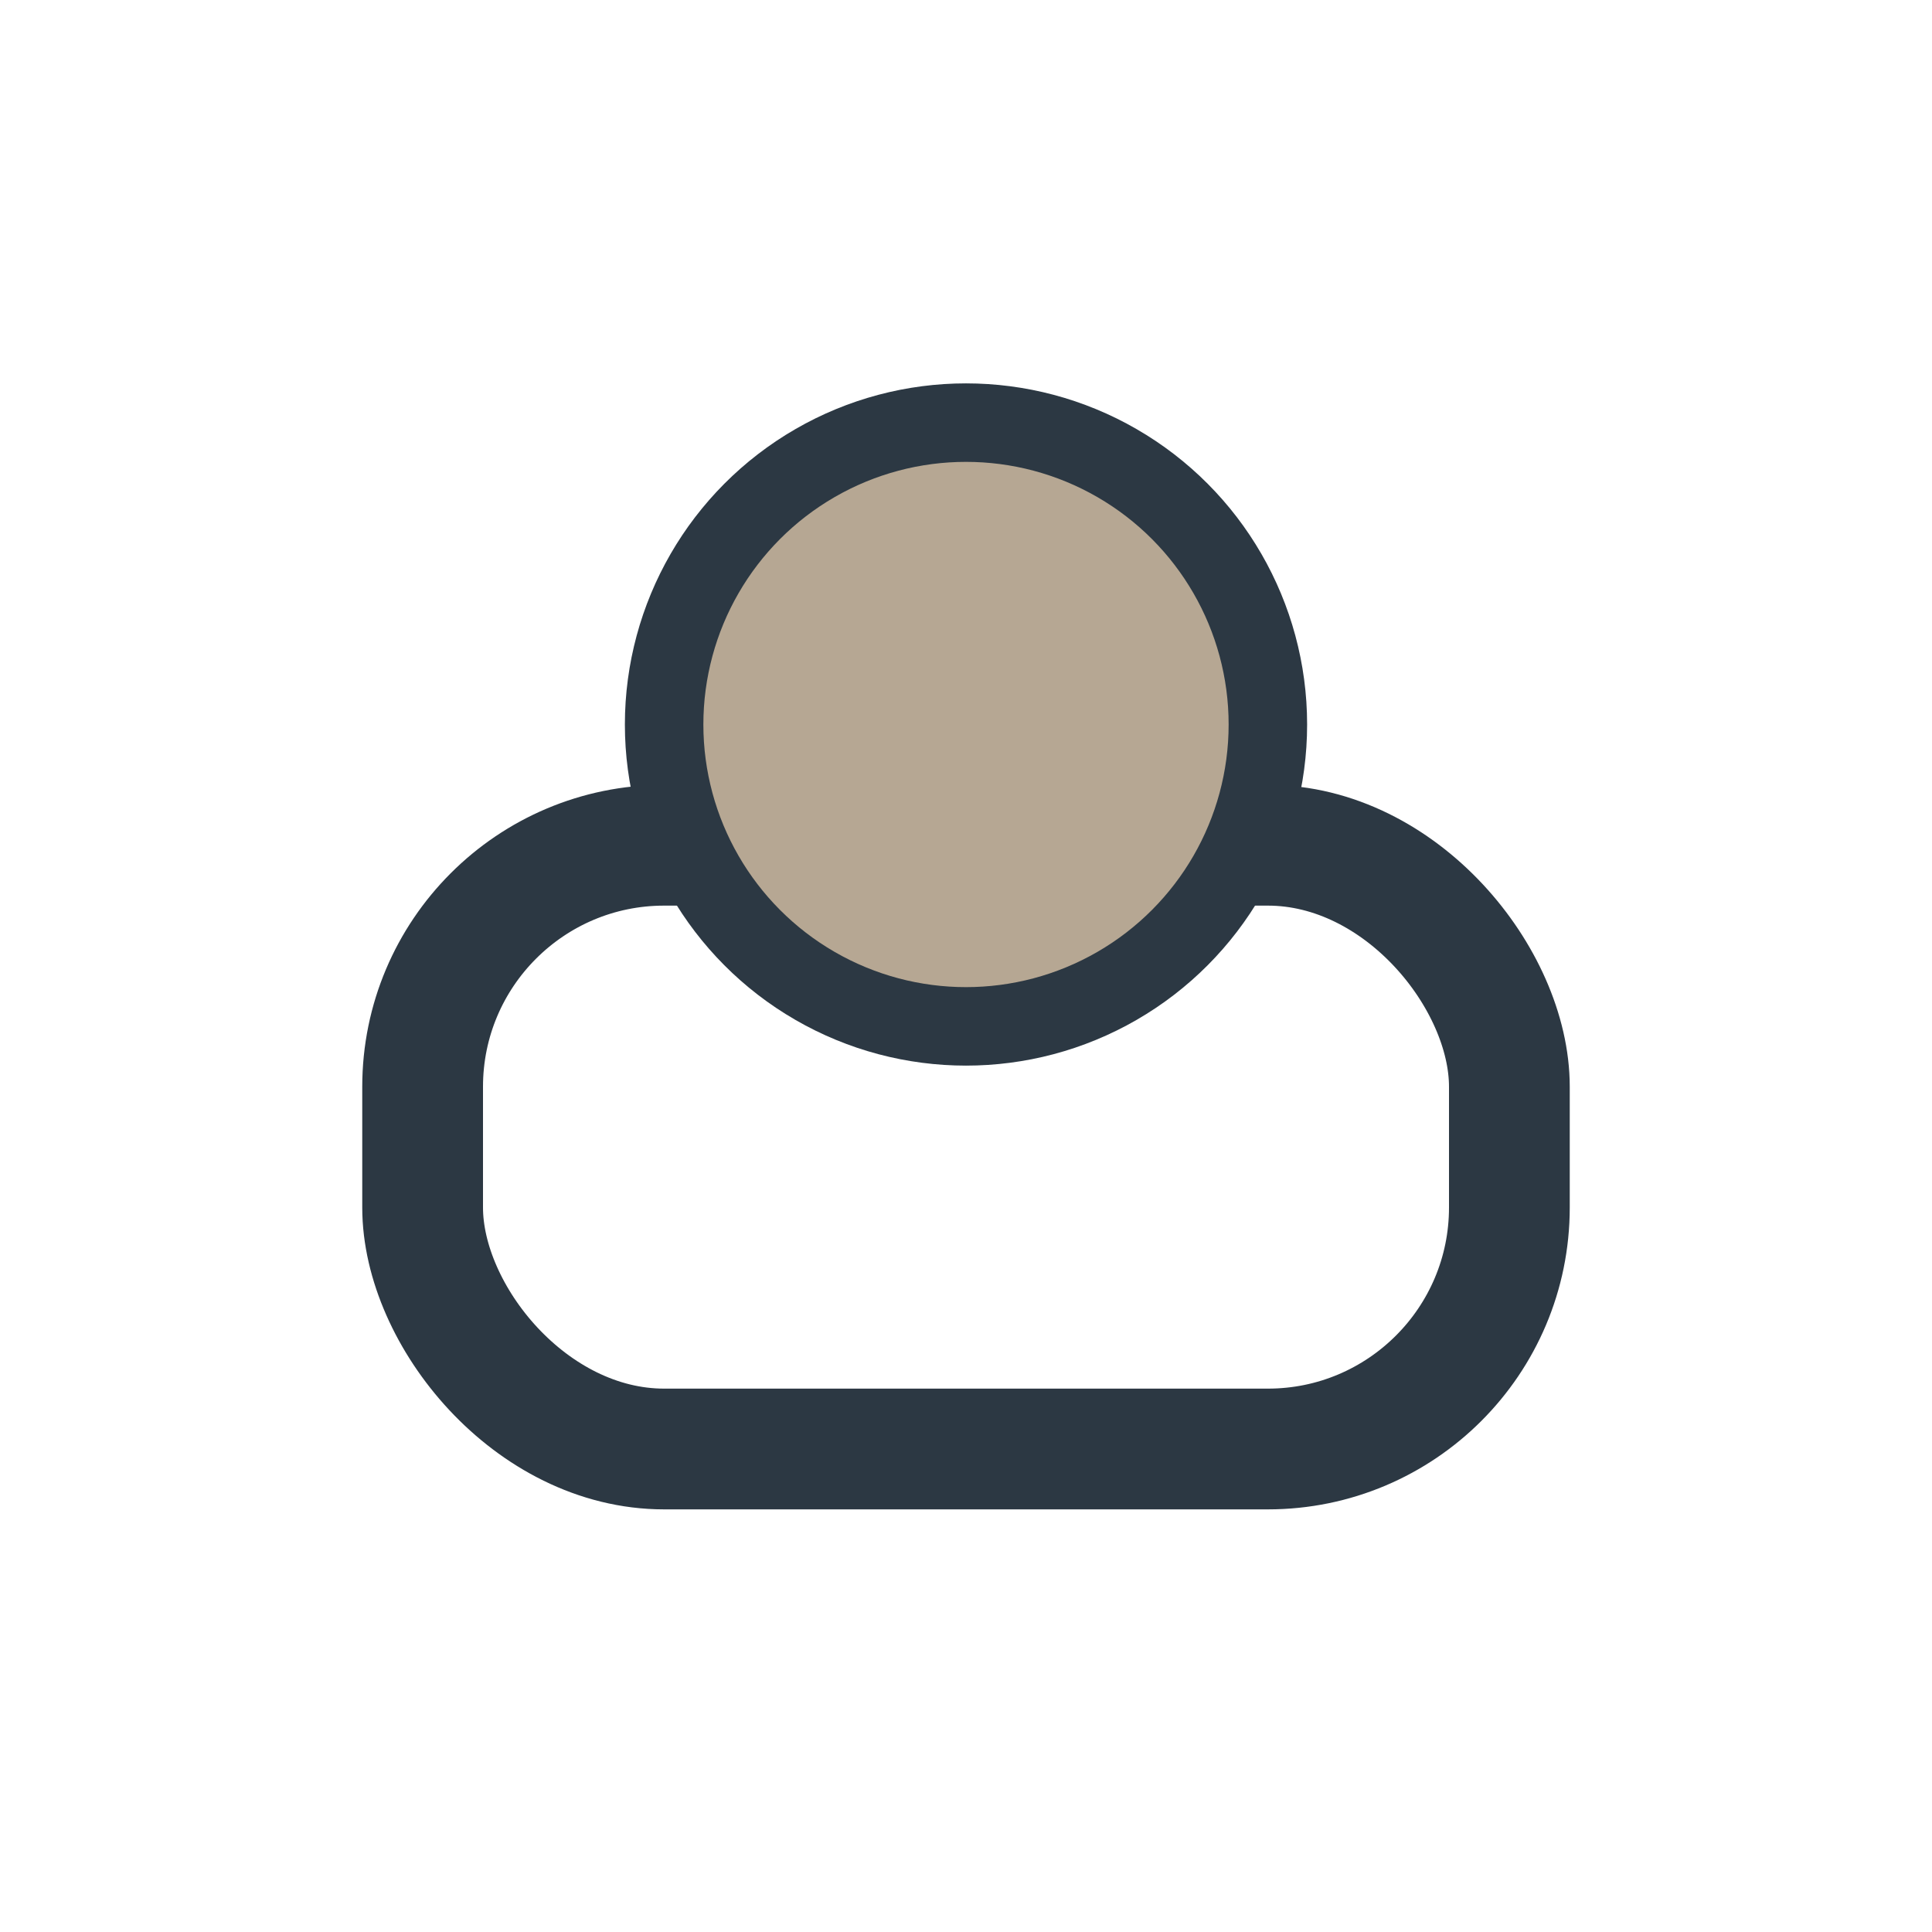 <?xml version="1.0" encoding="UTF-8"?>
<svg xmlns="http://www.w3.org/2000/svg" width="32" height="32" viewBox="0 0 32 32"><rect x="7" y="14" width="18" height="10" rx="4" fill="none" stroke="#2C3843" stroke-width="2"/><circle cx="16" cy="12" r="5" fill="#B6A793" stroke="#2C3843" stroke-width="1.3"/></svg>